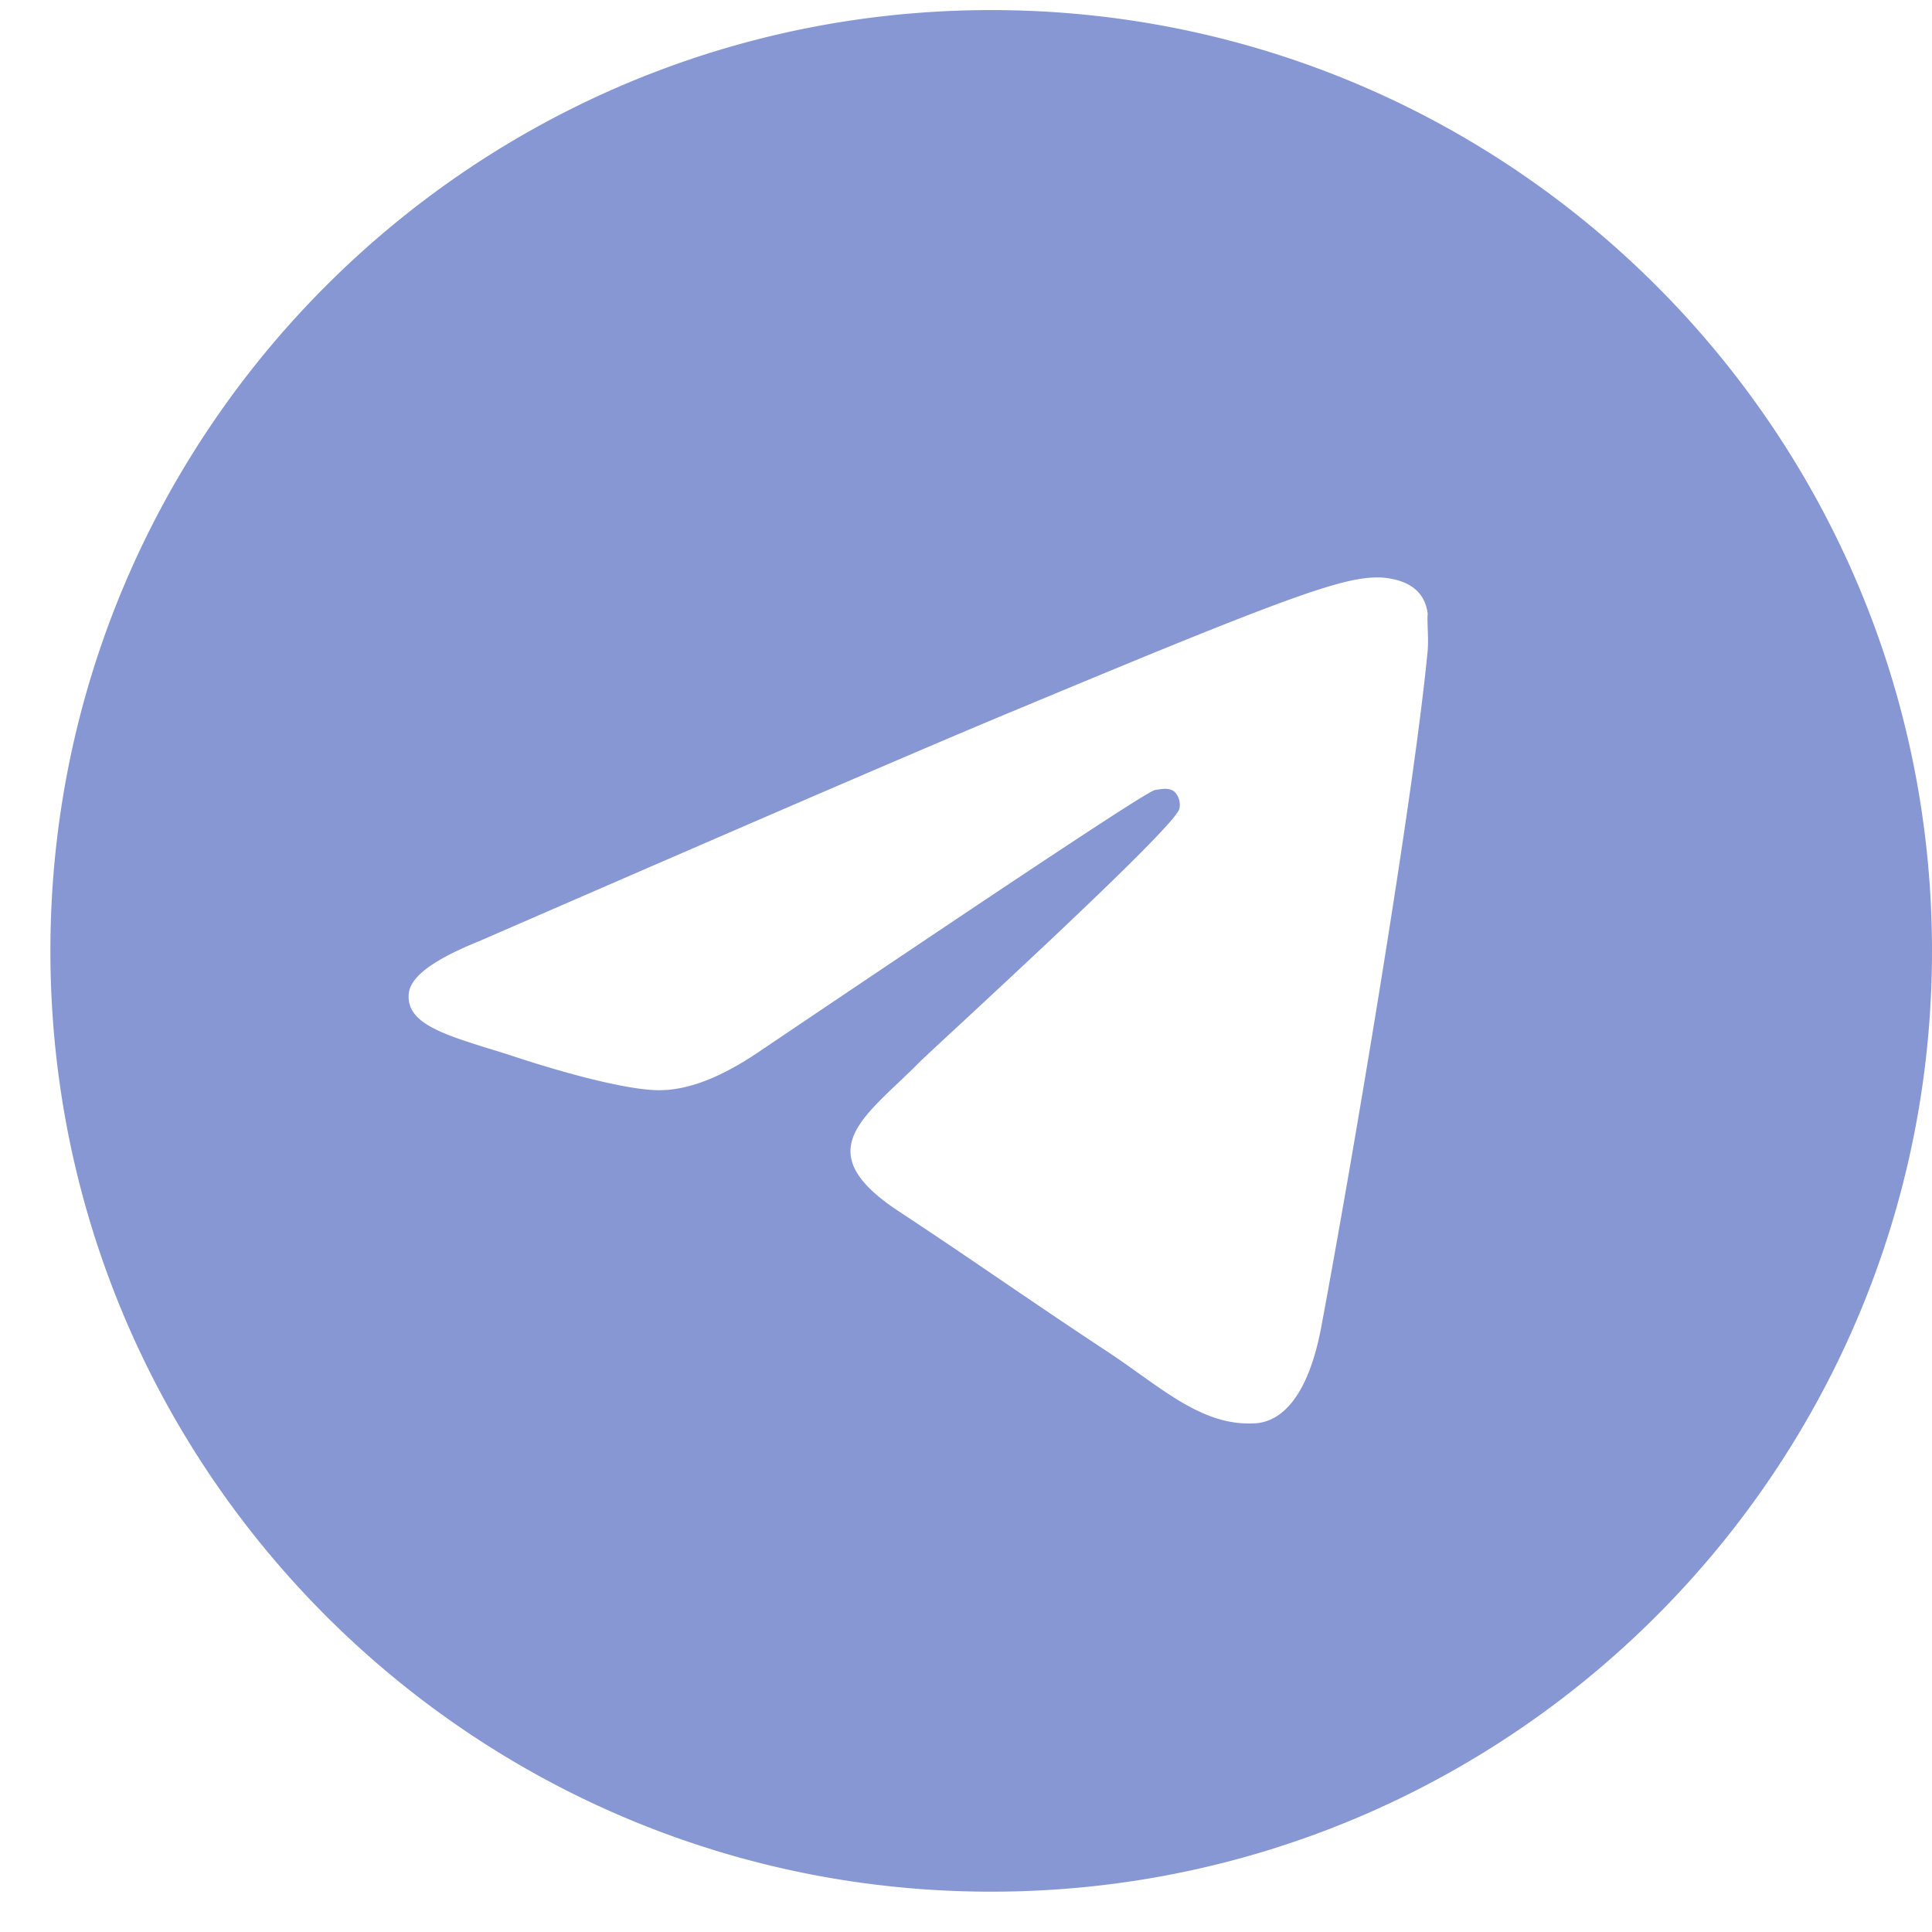 <svg xmlns="http://www.w3.org/2000/svg" width="23" height="23" fill="none"><path fill="#8797D4" d="M11.8.12C5.618.12.6 5.138.6 11.32c0 6.182 5.018 11.2 11.2 11.2 6.182 0 11.2-5.018 11.2-11.2C23 5.138 17.982.12 11.8.12Zm5.197 7.616c-.168 1.77-.896 6.07-1.266 8.053-.157.84-.47 1.12-.761 1.153-.65.056-1.143-.425-1.77-.84-.986-.65-1.546-1.052-2.498-1.68-1.108-.728-.392-1.13.247-1.78.168-.168 3.035-2.778 3.091-3.013a.224.224 0 0 0-.056-.202c-.067-.056-.157-.033-.235-.022-.101.022-1.669 1.064-4.727 3.125-.448.302-.85.459-1.21.448-.402-.012-1.164-.224-1.735-.415-.706-.224-1.255-.347-1.21-.739.023-.202.303-.403.829-.616 3.27-1.422 5.443-2.363 6.53-2.811 3.113-1.3 3.752-1.523 4.177-1.523.09 0 .303.022.437.134.112.09.146.213.157.302-.011.068.011.27 0 .426Z"/></svg>